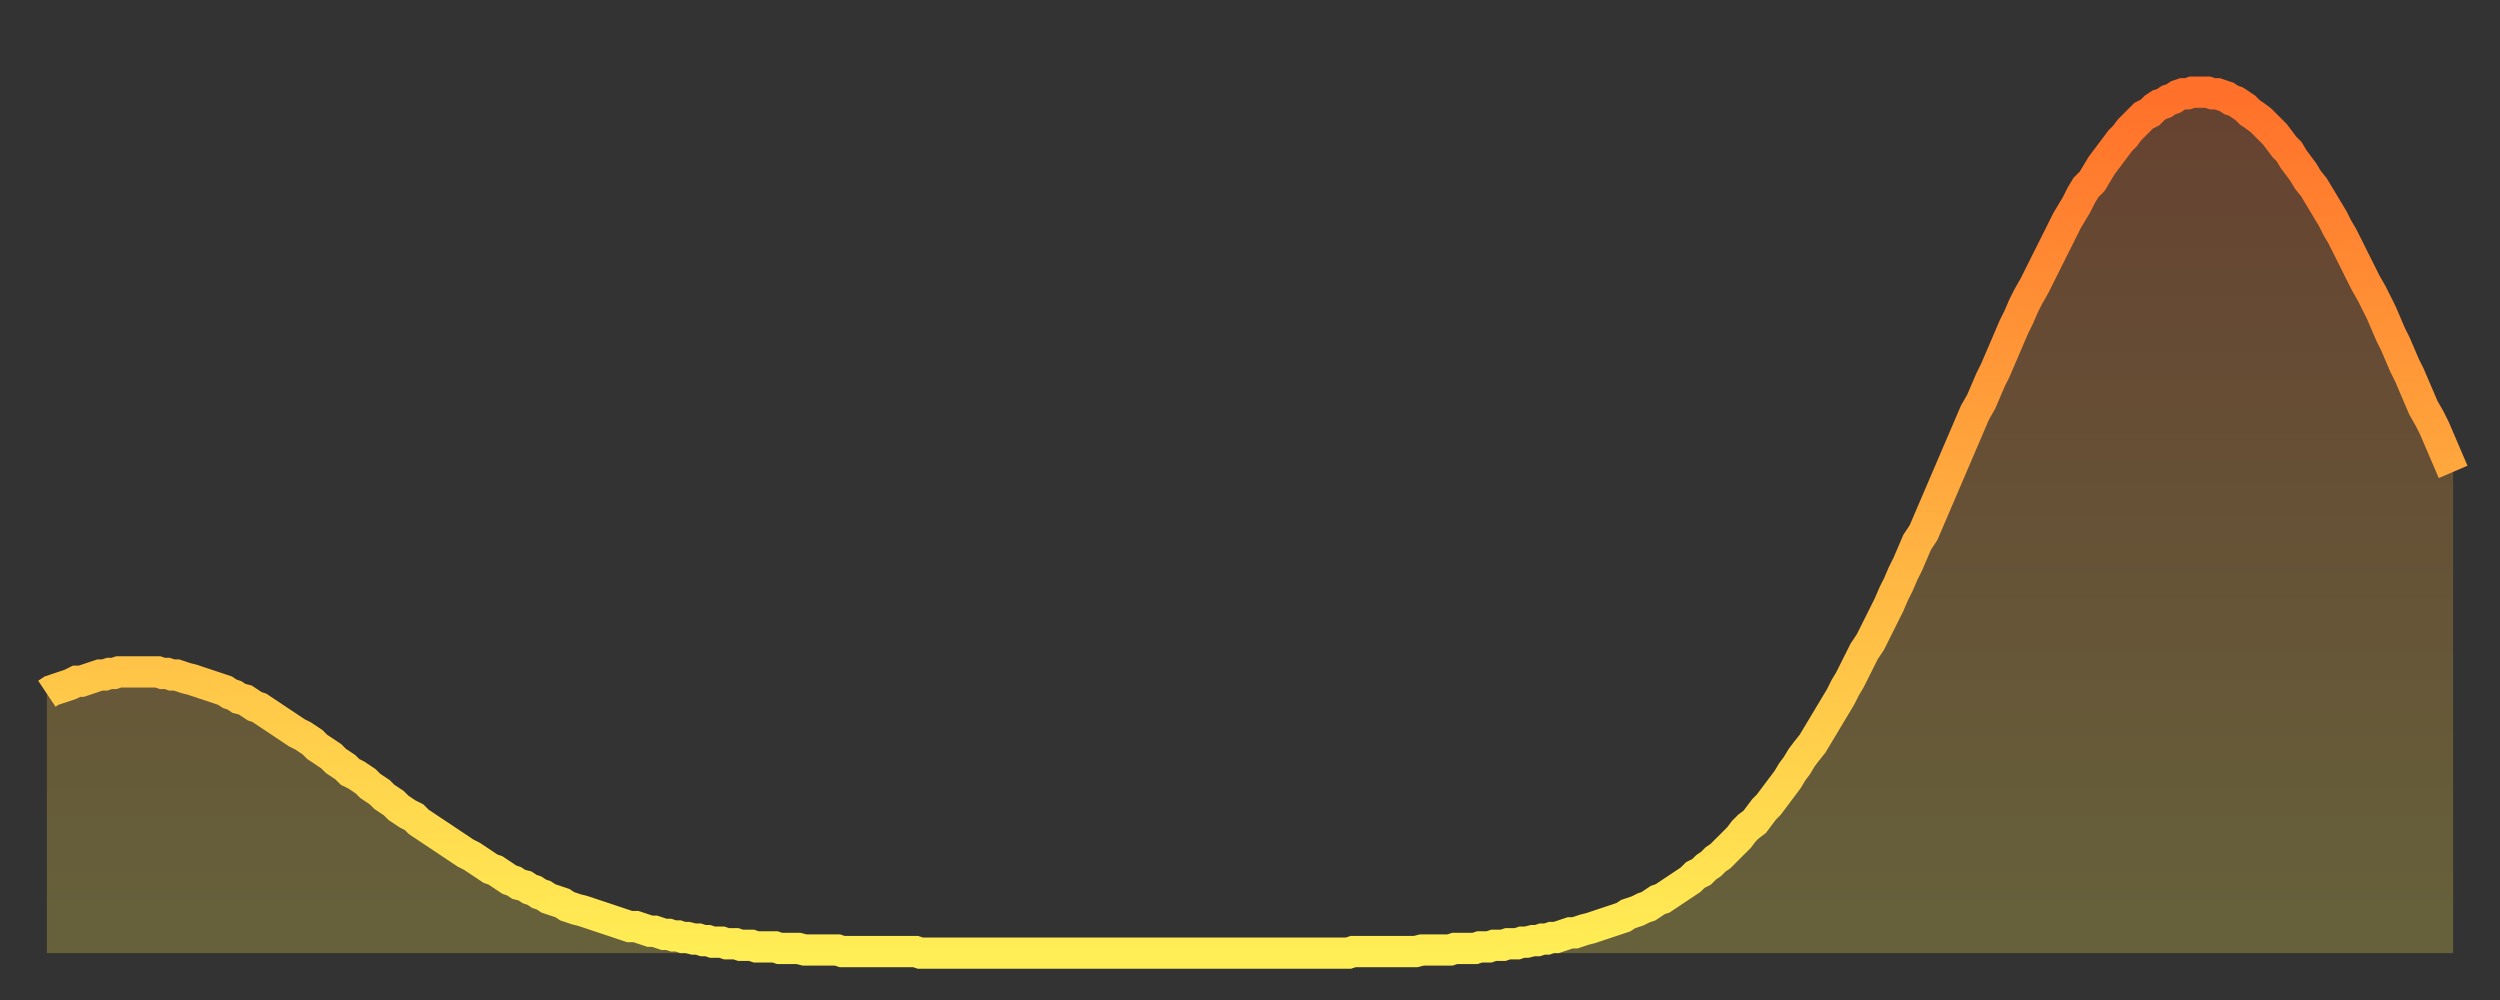 <?xml version="1.0" encoding="utf-8" ?>
<svg baseProfile="full" height="64" version="1.1" width="160" xmlns="http://www.w3.org/2000/svg" xmlns:ev="http://www.w3.org/2001/xml-events" xmlns:xlink="http://www.w3.org/1999/xlink"><rect width="100%" height="100%" fill="#333333" stroke="none"/><defs><linearGradient id="id87850" x1="0" x2="0" y1="0" y2="1"><stop offset="0%" stop-color="#ff702a" /><stop offset="50%" stop-color="#ffaf40" /><stop offset="100%" stop-color="#ffee55" /></linearGradient></defs><g transform="translate(3,3)"><g><path d="M 0.0 41.4 0.3 41.2 0.6 41.1 0.9 41.0 1.2 40.9 1.5 40.8 1.9 40.6 2.2 40.6 2.5 40.5 2.8 40.4 3.1 40.3 3.4 40.2 3.7 40.2 4.0 40.1 4.3 40.1 4.6 40.0 4.9 40.0 5.2 40.0 5.6 40.0 5.9 40.0 6.2 40.0 6.5 40.0 6.8 40.0 7.1 40.0 7.4 40.1 7.7 40.1 8.0 40.2 8.3 40.2 8.6 40.3 8.9 40.4 9.3 40.5 9.6 40.6 9.9 40.7 10.2 40.8 10.5 40.9 10.8 41.0 11.1 41.1 11.4 41.2 11.7 41.4 12.0 41.5 12.3 41.7 12.7 41.8 13.0 42.0 13.3 42.2 13.6 42.3 13.9 42.5 14.2 42.7 14.5 42.9 14.8 43.1 15.1 43.3 15.4 43.5 15.7 43.7 16.0 43.9 16.4 44.1 16.7 44.3 17.0 44.5 17.3 44.8 17.6 45.0 17.9 45.2 18.2 45.4 18.5 45.7 18.8 45.9 19.1 46.1 19.4 46.4 19.8 46.6 20.1 46.8 20.4 47.0 20.7 47.3 21.0 47.5 21.3 47.7 21.6 48.0 21.9 48.2 22.2 48.4 22.5 48.7 22.8 48.9 23.1 49.1 23.5 49.3 23.8 49.6 24.1 49.8 24.4 50.0 24.7 50.2 25.0 50.4 25.3 50.6 25.6 50.8 25.9 51.0 26.2 51.2 26.5 51.4 26.8 51.6 27.2 51.8 27.5 52.0 27.8 52.2 28.1 52.4 28.4 52.6 28.7 52.7 29.0 52.9 29.3 53.1 29.6 53.3 29.9 53.4 30.2 53.6 30.6 53.7 30.9 53.9 31.2 54.0 31.5 54.2 31.8 54.3 32.1 54.5 32.4 54.6 32.7 54.7 33.0 54.8 33.3 55.0 33.6 55.1 33.9 55.2 34.3 55.3 34.6 55.4 34.9 55.5 35.2 55.6 35.5 55.7 35.8 55.8 36.1 55.9 36.4 56.0 36.7 56.1 37.0 56.2 37.3 56.3 37.7 56.3 38.0 56.4 38.3 56.5 38.6 56.6 38.9 56.6 39.2 56.7 39.5 56.8 39.8 56.8 40.1 56.9 40.4 56.9 40.7 57.0 41.0 57.0 41.4 57.1 41.7 57.1 42.0 57.2 42.3 57.2 42.6 57.3 42.9 57.3 43.2 57.3 43.5 57.4 43.8 57.4 44.1 57.4 44.4 57.5 44.7 57.5 45.1 57.5 45.4 57.6 45.7 57.6 46.0 57.6 46.3 57.6 46.6 57.6 46.9 57.7 47.2 57.7 47.5 57.7 47.8 57.7 48.1 57.7 48.5 57.8 48.8 57.8 49.1 57.8 49.4 57.8 49.7 57.8 50.0 57.8 50.3 57.8 50.6 57.8 50.9 57.9 51.2 57.9 51.5 57.9 51.8 57.9 52.2 57.9 52.5 57.9 52.8 57.9 53.1 57.9 53.4 57.9 53.7 57.9 54.0 57.9 54.3 57.9 54.6 57.9 54.9 57.9 55.2 57.9 55.6 57.9 55.9 58.0 56.2 58.0 56.5 58.0 56.8 58.0 57.1 58.0 57.4 58.0 57.7 58.0 58.0 58.0 58.3 58.0 58.6 58.0 58.9 58.0 59.3 58.0 59.6 58.0 59.9 58.0 60.2 58.0 60.5 58.0 60.8 58.0 61.1 58.0 61.4 58.0 61.7 58.0 62.0 58.0 62.3 58.0 62.6 58.0 63.0 58.0 63.3 58.0 63.6 58.0 63.9 58.0 64.2 58.0 64.5 58.0 64.8 58.0 65.1 58.0 65.4 58.0 65.7 58.0 66.0 58.0 66.4 58.0 66.7 58.0 67.0 58.0 67.3 58.0 67.6 58.0 67.9 58.0 68.2 58.0 68.5 58.0 68.8 58.0 69.1 58.0 69.4 58.0 69.7 58.0 70.1 58.0 70.4 58.0 70.7 58.0 71.0 58.0 71.3 58.0 71.6 58.0 71.9 58.0 72.2 58.0 72.5 58.0 72.8 58.0 73.1 58.0 73.5 58.0 73.8 58.0 74.1 58.0 74.4 58.0 74.7 58.0 75.0 58.0 75.3 58.0 75.6 58.0 75.9 58.0 76.2 58.0 76.5 58.0 76.8 58.0 77.2 58.0 77.5 58.0 77.8 58.0 78.1 58.0 78.4 58.0 78.7 58.0 79.0 58.0 79.3 58.0 79.6 58.0 79.9 58.0 80.2 58.0 80.5 58.0 80.9 58.0 81.2 58.0 81.5 58.0 81.8 58.0 82.1 58.0 82.4 58.0 82.7 58.0 83.0 58.0 83.3 58.0 83.6 57.9 83.9 57.9 84.3 57.9 84.6 57.9 84.9 57.9 85.2 57.9 85.5 57.9 85.8 57.9 86.1 57.9 86.4 57.9 86.7 57.9 87.0 57.9 87.3 57.9 87.6 57.9 88.0 57.8 88.3 57.8 88.6 57.8 88.9 57.8 89.2 57.8 89.5 57.8 89.8 57.8 90.1 57.7 90.4 57.7 90.7 57.7 91.0 57.7 91.4 57.7 91.7 57.6 92.0 57.6 92.3 57.6 92.6 57.5 92.9 57.5 93.2 57.5 93.5 57.4 93.8 57.4 94.1 57.4 94.4 57.3 94.7 57.3 95.1 57.2 95.4 57.2 95.7 57.1 96.0 57.1 96.3 57.0 96.6 57.0 96.9 56.9 97.2 56.8 97.5 56.7 97.8 56.7 98.1 56.6 98.4 56.5 98.8 56.4 99.1 56.3 99.4 56.2 99.7 56.1 100.0 56.0 100.3 55.9 100.6 55.8 100.9 55.7 101.2 55.5 101.5 55.4 101.8 55.3 102.2 55.1 102.5 55.0 102.8 54.8 103.1 54.6 103.4 54.5 103.7 54.3 104.0 54.1 104.3 53.9 104.6 53.7 104.9 53.5 105.2 53.3 105.5 53.0 105.9 52.8 106.2 52.5 106.5 52.3 106.8 52.0 107.1 51.8 107.4 51.5 107.7 51.2 108.0 50.9 108.3 50.6 108.6 50.2 108.9 49.9 109.3 49.6 109.6 49.2 109.9 48.8 110.2 48.5 110.5 48.1 110.8 47.7 111.1 47.3 111.4 46.9 111.7 46.4 112.0 46.0 112.3 45.5 112.6 45.1 113.0 44.6 113.3 44.1 113.6 43.6 113.9 43.1 114.2 42.6 114.5 42.1 114.8 41.6 115.1 41.0 115.4 40.5 115.7 39.9 116.0 39.3 116.3 38.7 116.7 38.1 117.0 37.5 117.3 36.9 117.6 36.3 117.9 35.7 118.2 35.0 118.5 34.4 118.8 33.7 119.1 33.1 119.4 32.4 119.7 31.7 120.1 31.1 120.4 30.4 120.7 29.7 121.0 29.0 121.3 28.3 121.6 27.6 121.9 26.9 122.2 26.2 122.5 25.5 122.8 24.8 123.1 24.1 123.4 23.4 123.8 22.7 124.1 22.0 124.4 21.3 124.7 20.7 125.0 20.0 125.3 19.3 125.6 18.6 125.9 17.9 126.2 17.3 126.5 16.6 126.8 16.0 127.2 15.3 127.5 14.7 127.8 14.1 128.1 13.5 128.4 12.9 128.7 12.3 129.0 11.7 129.3 11.1 129.6 10.6 129.9 10.1 130.2 9.5 130.5 9.0 130.9 8.6 131.2 8.1 131.5 7.6 131.8 7.2 132.1 6.8 132.4 6.4 132.7 6.0 133.0 5.7 133.3 5.3 133.6 5.0 133.9 4.7 134.2 4.4 134.6 4.2 134.9 3.9 135.2 3.7 135.5 3.6 135.8 3.4 136.1 3.3 136.4 3.1 136.7 3.0 137.0 3.0 137.3 2.9 137.6 2.9 138.0 2.9 138.3 2.9 138.6 3.0 138.9 3.0 139.2 3.1 139.5 3.2 139.8 3.4 140.1 3.5 140.4 3.7 140.7 3.9 141.0 4.2 141.3 4.4 141.7 4.7 142.0 5.0 142.3 5.3 142.6 5.6 142.9 6.0 143.2 6.4 143.5 6.7 143.8 7.2 144.1 7.6 144.4 8.0 144.7 8.5 145.1 9.0 145.4 9.5 145.7 10.0 146.0 10.5 146.3 11.0 146.6 11.6 146.9 12.1 147.2 12.7 147.5 13.3 147.8 13.9 148.1 14.5 148.4 15.1 148.8 15.8 149.1 16.4 149.4 17.0 149.7 17.7 150.0 18.4 150.3 19.0 150.6 19.7 150.9 20.4 151.2 21.0 151.5 21.7 151.8 22.4 152.1 23.1 152.5 23.8 152.8 24.4 153.1 25.1 153.4 25.8 153.7 26.5 154.0 27.2" fill="none" id="graph-curve" opacity="1" stroke="url(#id87850)" stroke-width="2" /><path d="M 0 58 L 0.0 41.4 0.3 41.2 0.6 41.1 0.9 41.0 1.2 40.9 1.5 40.8 1.9 40.6 2.2 40.6 2.5 40.5 2.8 40.4 3.1 40.3 3.4 40.2 3.7 40.2 4.0 40.1 4.3 40.1 4.6 40.0 4.9 40.0 5.2 40.0 5.6 40.0 5.9 40.0 6.2 40.0 6.5 40.0 6.8 40.0 7.1 40.0 7.4 40.1 7.7 40.1 8.0 40.2 8.3 40.2 8.6 40.3 8.9 40.4 9.3 40.5 9.6 40.6 9.9 40.7 10.2 40.8 10.5 40.9 10.8 41.0 11.1 41.1 11.4 41.2 11.7 41.4 12.0 41.5 12.3 41.7 12.7 41.8 13.0 42.0 13.3 42.2 13.6 42.3 13.9 42.5 14.2 42.7 14.5 42.9 14.8 43.1 15.1 43.3 15.4 43.5 15.7 43.7 16.0 43.9 16.4 44.1 16.7 44.3 17.0 44.5 17.3 44.8 17.6 45.0 17.9 45.2 18.2 45.4 18.5 45.7 18.8 45.9 19.1 46.1 19.4 46.4 19.8 46.6 20.1 46.8 20.4 47.0 20.7 47.3 21.0 47.5 21.3 47.7 21.6 48.0 21.9 48.2 22.2 48.4 22.5 48.7 22.8 48.9 23.1 49.1 23.5 49.3 23.8 49.6 24.1 49.8 24.4 50.0 24.7 50.2 25.0 50.4 25.3 50.6 25.6 50.8 25.9 51.0 26.2 51.2 26.5 51.4 26.8 51.6 27.2 51.8 27.5 52.0 27.8 52.2 28.1 52.4 28.4 52.6 28.7 52.7 29.0 52.9 29.3 53.1 29.6 53.3 29.9 53.4 30.2 53.6 30.6 53.7 30.9 53.9 31.2 54.0 31.5 54.2 31.8 54.3 32.1 54.5 32.4 54.6 32.7 54.7 33.0 54.8 33.3 55.0 33.6 55.1 33.9 55.2 34.3 55.3 34.6 55.4 34.9 55.5 35.2 55.6 35.5 55.7 35.8 55.8 36.1 55.9 36.4 56.0 36.7 56.1 37.0 56.2 37.3 56.3 37.7 56.3 38.0 56.4 38.3 56.5 38.6 56.6 38.9 56.6 39.2 56.7 39.5 56.8 39.8 56.8 40.1 56.9 40.4 56.9 40.7 57.0 41.0 57.0 41.4 57.1 41.7 57.1 42.0 57.2 42.3 57.2 42.6 57.3 42.9 57.3 43.2 57.3 43.5 57.4 43.8 57.4 44.1 57.4 44.4 57.5 44.7 57.5 45.1 57.5 45.4 57.6 45.7 57.6 46.0 57.6 46.3 57.6 46.6 57.6 46.9 57.7 47.2 57.7 47.5 57.7 47.8 57.7 48.1 57.7 48.5 57.8 48.8 57.8 49.1 57.8 49.4 57.8 49.7 57.8 50.0 57.8 50.3 57.8 50.6 57.8 50.9 57.9 51.2 57.9 51.5 57.9 51.8 57.9 52.2 57.9 52.5 57.9 52.8 57.9 53.1 57.9 53.4 57.9 53.7 57.9 54.0 57.9 54.3 57.9 54.6 57.9 54.9 57.9 55.2 57.9 55.6 57.9 55.9 58.0 56.2 58.0 56.5 58.0 56.8 58.0 57.1 58.0 57.4 58.0 57.7 58.0 58.0 58.0 58.3 58.0 58.6 58.0 58.9 58.0 59.3 58.0 59.6 58.0 59.9 58.0 60.2 58.0 60.5 58.0 60.8 58.0 61.1 58.0 61.4 58.0 61.7 58.0 62.0 58.0 62.3 58.0 62.6 58.0 63.0 58.0 63.3 58.0 63.6 58.0 63.9 58.0 64.2 58.0 64.5 58.0 64.8 58.0 65.1 58.0 65.4 58.0 65.7 58.0 66.0 58.0 66.4 58.0 66.7 58.0 67.0 58.0 67.3 58.0 67.6 58.0 67.9 58.0 68.2 58.0 68.5 58.0 68.8 58.0 69.1 58.0 69.4 58.0 69.7 58.0 70.1 58.0 70.4 58.0 70.7 58.0 71.0 58.0 71.3 58.0 71.6 58.0 71.9 58.0 72.2 58.0 72.5 58.0 72.8 58.0 73.1 58.0 73.5 58.0 73.8 58.0 74.1 58.0 74.4 58.0 74.7 58.0 75.0 58.0 75.3 58.0 75.6 58.0 75.9 58.0 76.2 58.0 76.5 58.0 76.8 58.0 77.2 58.0 77.5 58.0 77.8 58.0 78.1 58.0 78.4 58.0 78.7 58.0 79.0 58.0 79.3 58.0 79.6 58.0 79.9 58.0 80.2 58.0 80.5 58.0 80.9 58.0 81.2 58.0 81.5 58.0 81.8 58.0 82.1 58.0 82.4 58.0 82.7 58.0 83.0 58.0 83.3 58.0 83.6 57.9 83.9 57.9 84.3 57.9 84.6 57.9 84.9 57.9 85.2 57.9 85.5 57.9 85.8 57.9 86.1 57.9 86.4 57.9 86.7 57.9 87.0 57.9 87.3 57.9 87.6 57.9 88.0 57.8 88.3 57.8 88.6 57.8 88.9 57.8 89.2 57.8 89.5 57.8 89.8 57.8 90.1 57.7 90.4 57.7 90.7 57.7 91.0 57.7 91.4 57.7 91.7 57.6 92.0 57.6 92.3 57.6 92.6 57.5 92.9 57.5 93.2 57.5 93.5 57.4 93.8 57.4 94.1 57.4 94.4 57.3 94.7 57.3 95.1 57.2 95.4 57.2 95.7 57.1 96.0 57.1 96.3 57.0 96.6 57.0 96.9 56.9 97.2 56.8 97.5 56.7 97.8 56.7 98.1 56.6 98.4 56.5 98.8 56.4 99.1 56.3 99.4 56.2 99.7 56.1 100.0 56.0 100.3 55.9 100.6 55.8 100.9 55.7 101.2 55.5 101.5 55.4 101.8 55.3 102.2 55.1 102.5 55.0 102.8 54.8 103.1 54.6 103.4 54.5 103.7 54.3 104.0 54.1 104.3 53.9 104.6 53.7 104.9 53.5 105.2 53.3 105.5 53.0 105.9 52.8 106.2 52.5 106.5 52.3 106.8 52.0 107.1 51.8 107.4 51.5 107.7 51.2 108.0 50.9 108.3 50.6 108.6 50.2 108.9 49.9 109.3 49.6 109.6 49.2 109.9 48.8 110.2 48.5 110.5 48.1 110.8 47.7 111.1 47.3 111.4 46.9 111.7 46.4 112.0 46.0 112.3 45.5 112.6 45.1 113.0 44.6 113.3 44.1 113.6 43.6 113.9 43.1 114.2 42.6 114.5 42.1 114.8 41.6 115.1 41.0 115.4 40.5 115.7 39.9 116.0 39.3 116.3 38.7 116.7 38.1 117.0 37.5 117.3 36.9 117.6 36.3 117.9 35.7 118.2 35.0 118.5 34.4 118.8 33.7 119.1 33.1 119.4 32.4 119.7 31.7 120.1 31.1 120.4 30.4 120.7 29.7 121.0 29.0 121.3 28.3 121.6 27.6 121.9 26.9 122.2 26.2 122.5 25.5 122.8 24.8 123.1 24.1 123.4 23.4 123.8 22.7 124.1 22.0 124.4 21.3 124.7 20.7 125.0 20.0 125.3 19.3 125.6 18.6 125.9 17.9 126.2 17.3 126.5 16.6 126.8 16.0 127.2 15.3 127.5 14.7 127.8 14.1 128.1 13.5 128.4 12.9 128.7 12.3 129.0 11.7 129.3 11.1 129.6 10.6 129.9 10.1 130.2 9.5 130.5 9.0 130.9 8.6 131.2 8.1 131.5 7.6 131.8 7.2 132.1 6.8 132.4 6.4 132.7 6.0 133.0 5.7 133.3 5.3 133.6 5.0 133.9 4.7 134.2 4.4 134.6 4.2 134.9 3.9 135.2 3.7 135.5 3.6 135.8 3.4 136.1 3.3 136.4 3.1 136.7 3.0 137.0 3.0 137.3 2.9 137.6 2.9 138.0 2.9 138.3 2.9 138.6 3.0 138.9 3.0 139.2 3.1 139.5 3.2 139.8 3.4 140.1 3.5 140.4 3.7 140.7 3.9 141.0 4.2 141.3 4.4 141.7 4.7 142.0 5.0 142.3 5.3 142.6 5.6 142.9 6.0 143.2 6.4 143.5 6.7 143.8 7.2 144.1 7.6 144.4 8.0 144.7 8.5 145.1 9.0 145.4 9.5 145.7 10.0 146.0 10.5 146.3 11.0 146.6 11.6 146.9 12.1 147.2 12.7 147.5 13.3 147.8 13.9 148.1 14.5 148.4 15.1 148.8 15.8 149.1 16.4 149.4 17.0 149.7 17.7 150.0 18.4 150.3 19.0 150.6 19.7 150.9 20.4 151.2 21.0 151.5 21.7 151.8 22.4 152.1 23.1 152.5 23.8 152.8 24.4 153.1 25.1 153.4 25.8 153.7 26.5 154.0 27.2 154 58" fill="url(#id87850)" fill-opacity=".25" id="graph-shadow" /></g></g></svg>